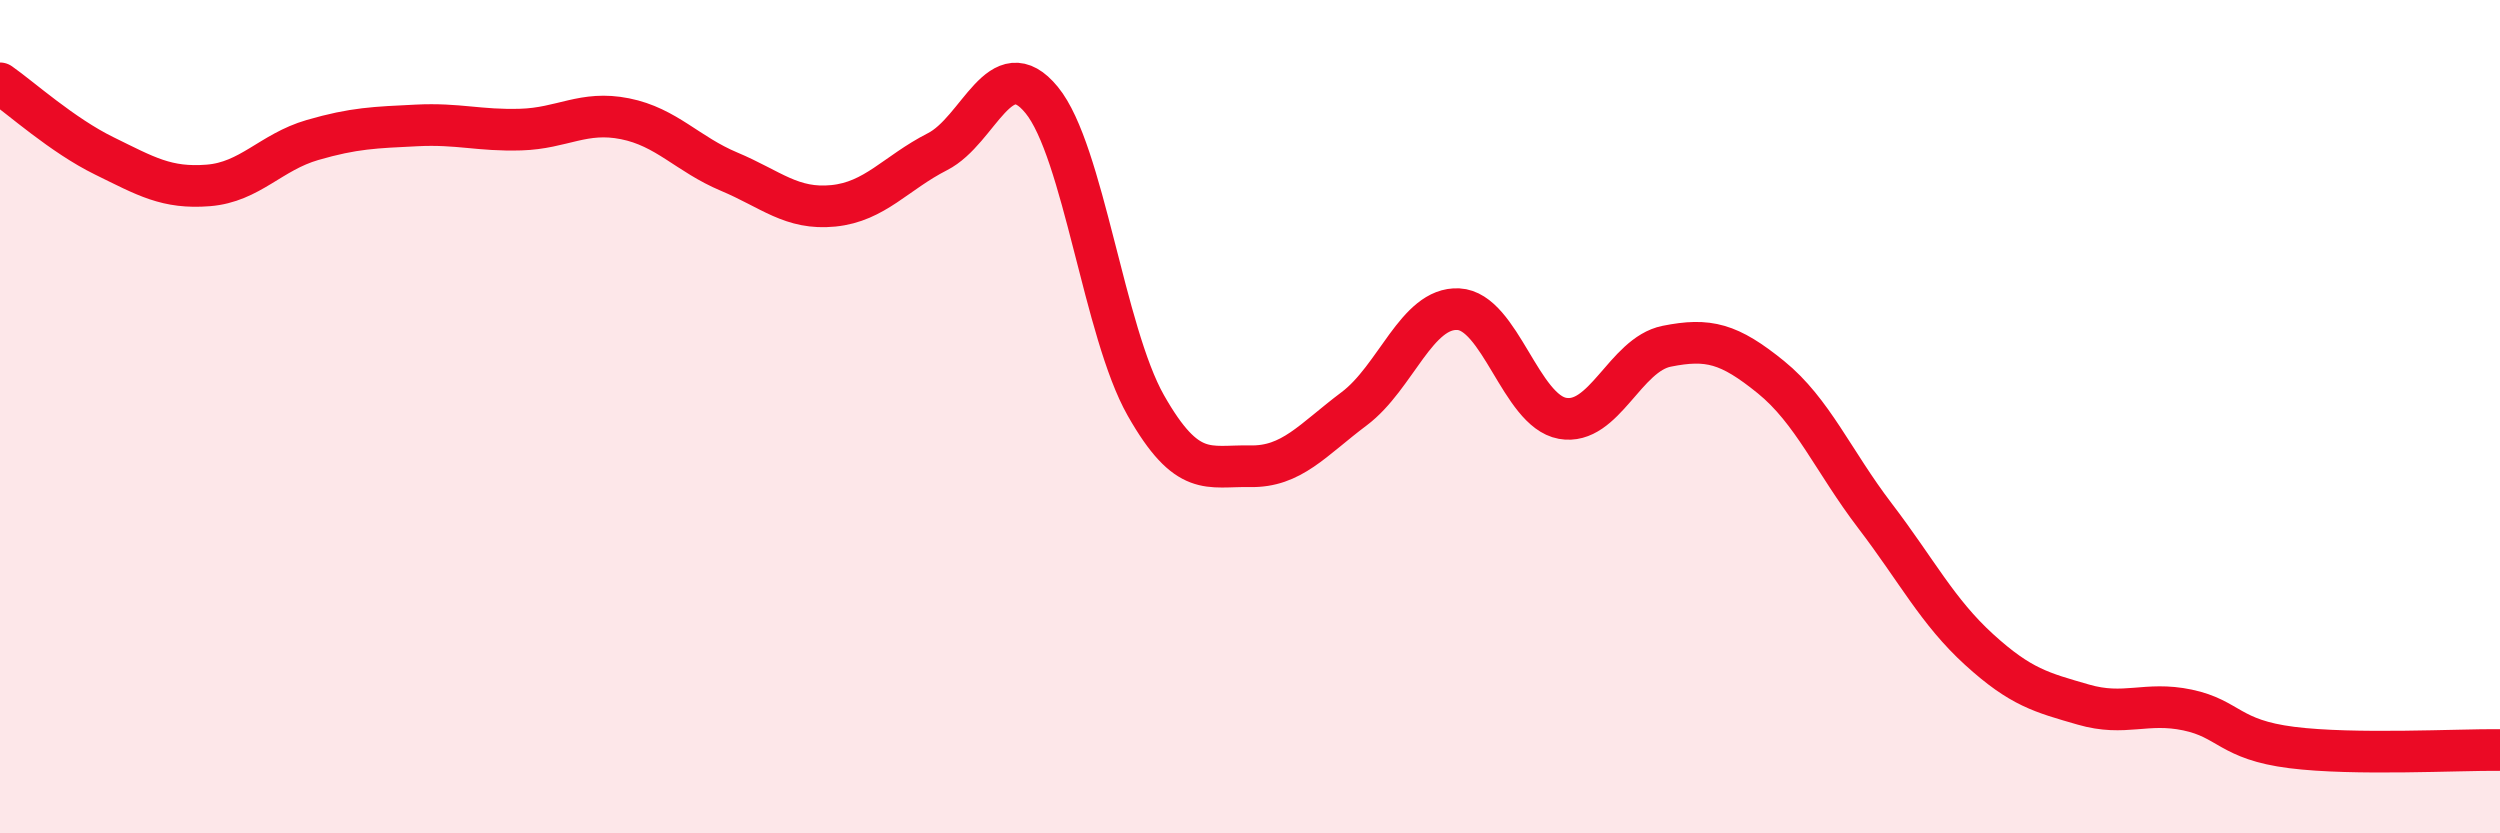 
    <svg width="60" height="20" viewBox="0 0 60 20" xmlns="http://www.w3.org/2000/svg">
      <path
        d="M 0,2 C 0.5,2.35 1.5,3.25 2.5,3.74 C 3.5,4.23 4,4.53 5,4.45 C 6,4.37 6.5,3.65 7.5,3.36 C 8.5,3.07 9,3.06 10,3.01 C 11,2.96 11.5,3.14 12.5,3.11 C 13.5,3.08 14,2.65 15,2.85 C 16,3.05 16.5,3.7 17.5,4.12 C 18.5,4.54 19,5.04 20,4.94 C 21,4.84 21.5,4.15 22.5,3.64 C 23.5,3.13 24,1.18 25,2.4 C 26,3.62 26.5,7.97 27.5,9.73 C 28.5,11.49 29,11.17 30,11.19 C 31,11.21 31.5,10.56 32.5,9.81 C 33.5,9.06 34,7.37 35,7.42 C 36,7.47 36.5,9.86 37.5,10.04 C 38.5,10.22 39,8.51 40,8.31 C 41,8.11 41.5,8.24 42.5,9.05 C 43.5,9.86 44,11.07 45,12.38 C 46,13.69 46.5,14.68 47.5,15.59 C 48.5,16.5 49,16.62 50,16.91 C 51,17.2 51.5,16.83 52.5,17.04 C 53.5,17.25 53.5,17.75 55,17.94 C 56.5,18.13 59,17.99 60,18L60 20L0 20Z"
        fill="#EB0A25"
        opacity="0.1"
        stroke-linecap="round"
        stroke-linejoin="round"
      />
      <path
        d="M 0,2 C 0.5,2.35 1.5,3.25 2.5,3.74 C 3.5,4.23 4,4.53 5,4.45 C 6,4.37 6.5,3.65 7.5,3.36 C 8.5,3.07 9,3.06 10,3.01 C 11,2.96 11.5,3.14 12.5,3.11 C 13.5,3.08 14,2.65 15,2.85 C 16,3.05 16.5,3.7 17.5,4.12 C 18.5,4.54 19,5.04 20,4.94 C 21,4.84 21.5,4.15 22.5,3.64 C 23.5,3.13 24,1.18 25,2.4 C 26,3.62 26.5,7.97 27.5,9.73 C 28.5,11.49 29,11.17 30,11.19 C 31,11.21 31.5,10.56 32.5,9.81 C 33.5,9.06 34,7.37 35,7.42 C 36,7.47 36.5,9.86 37.5,10.04 C 38.5,10.22 39,8.51 40,8.31 C 41,8.11 41.5,8.24 42.5,9.05 C 43.5,9.86 44,11.07 45,12.38 C 46,13.69 46.5,14.68 47.5,15.59 C 48.5,16.5 49,16.62 50,16.91 C 51,17.2 51.5,16.83 52.5,17.04 C 53.5,17.25 53.5,17.75 55,17.94 C 56.5,18.13 59,17.99 60,18"
        stroke="#EB0A25"
        stroke-width="1"
        fill="none"
        stroke-linecap="round"
        stroke-linejoin="round"
      />
    </svg>
  